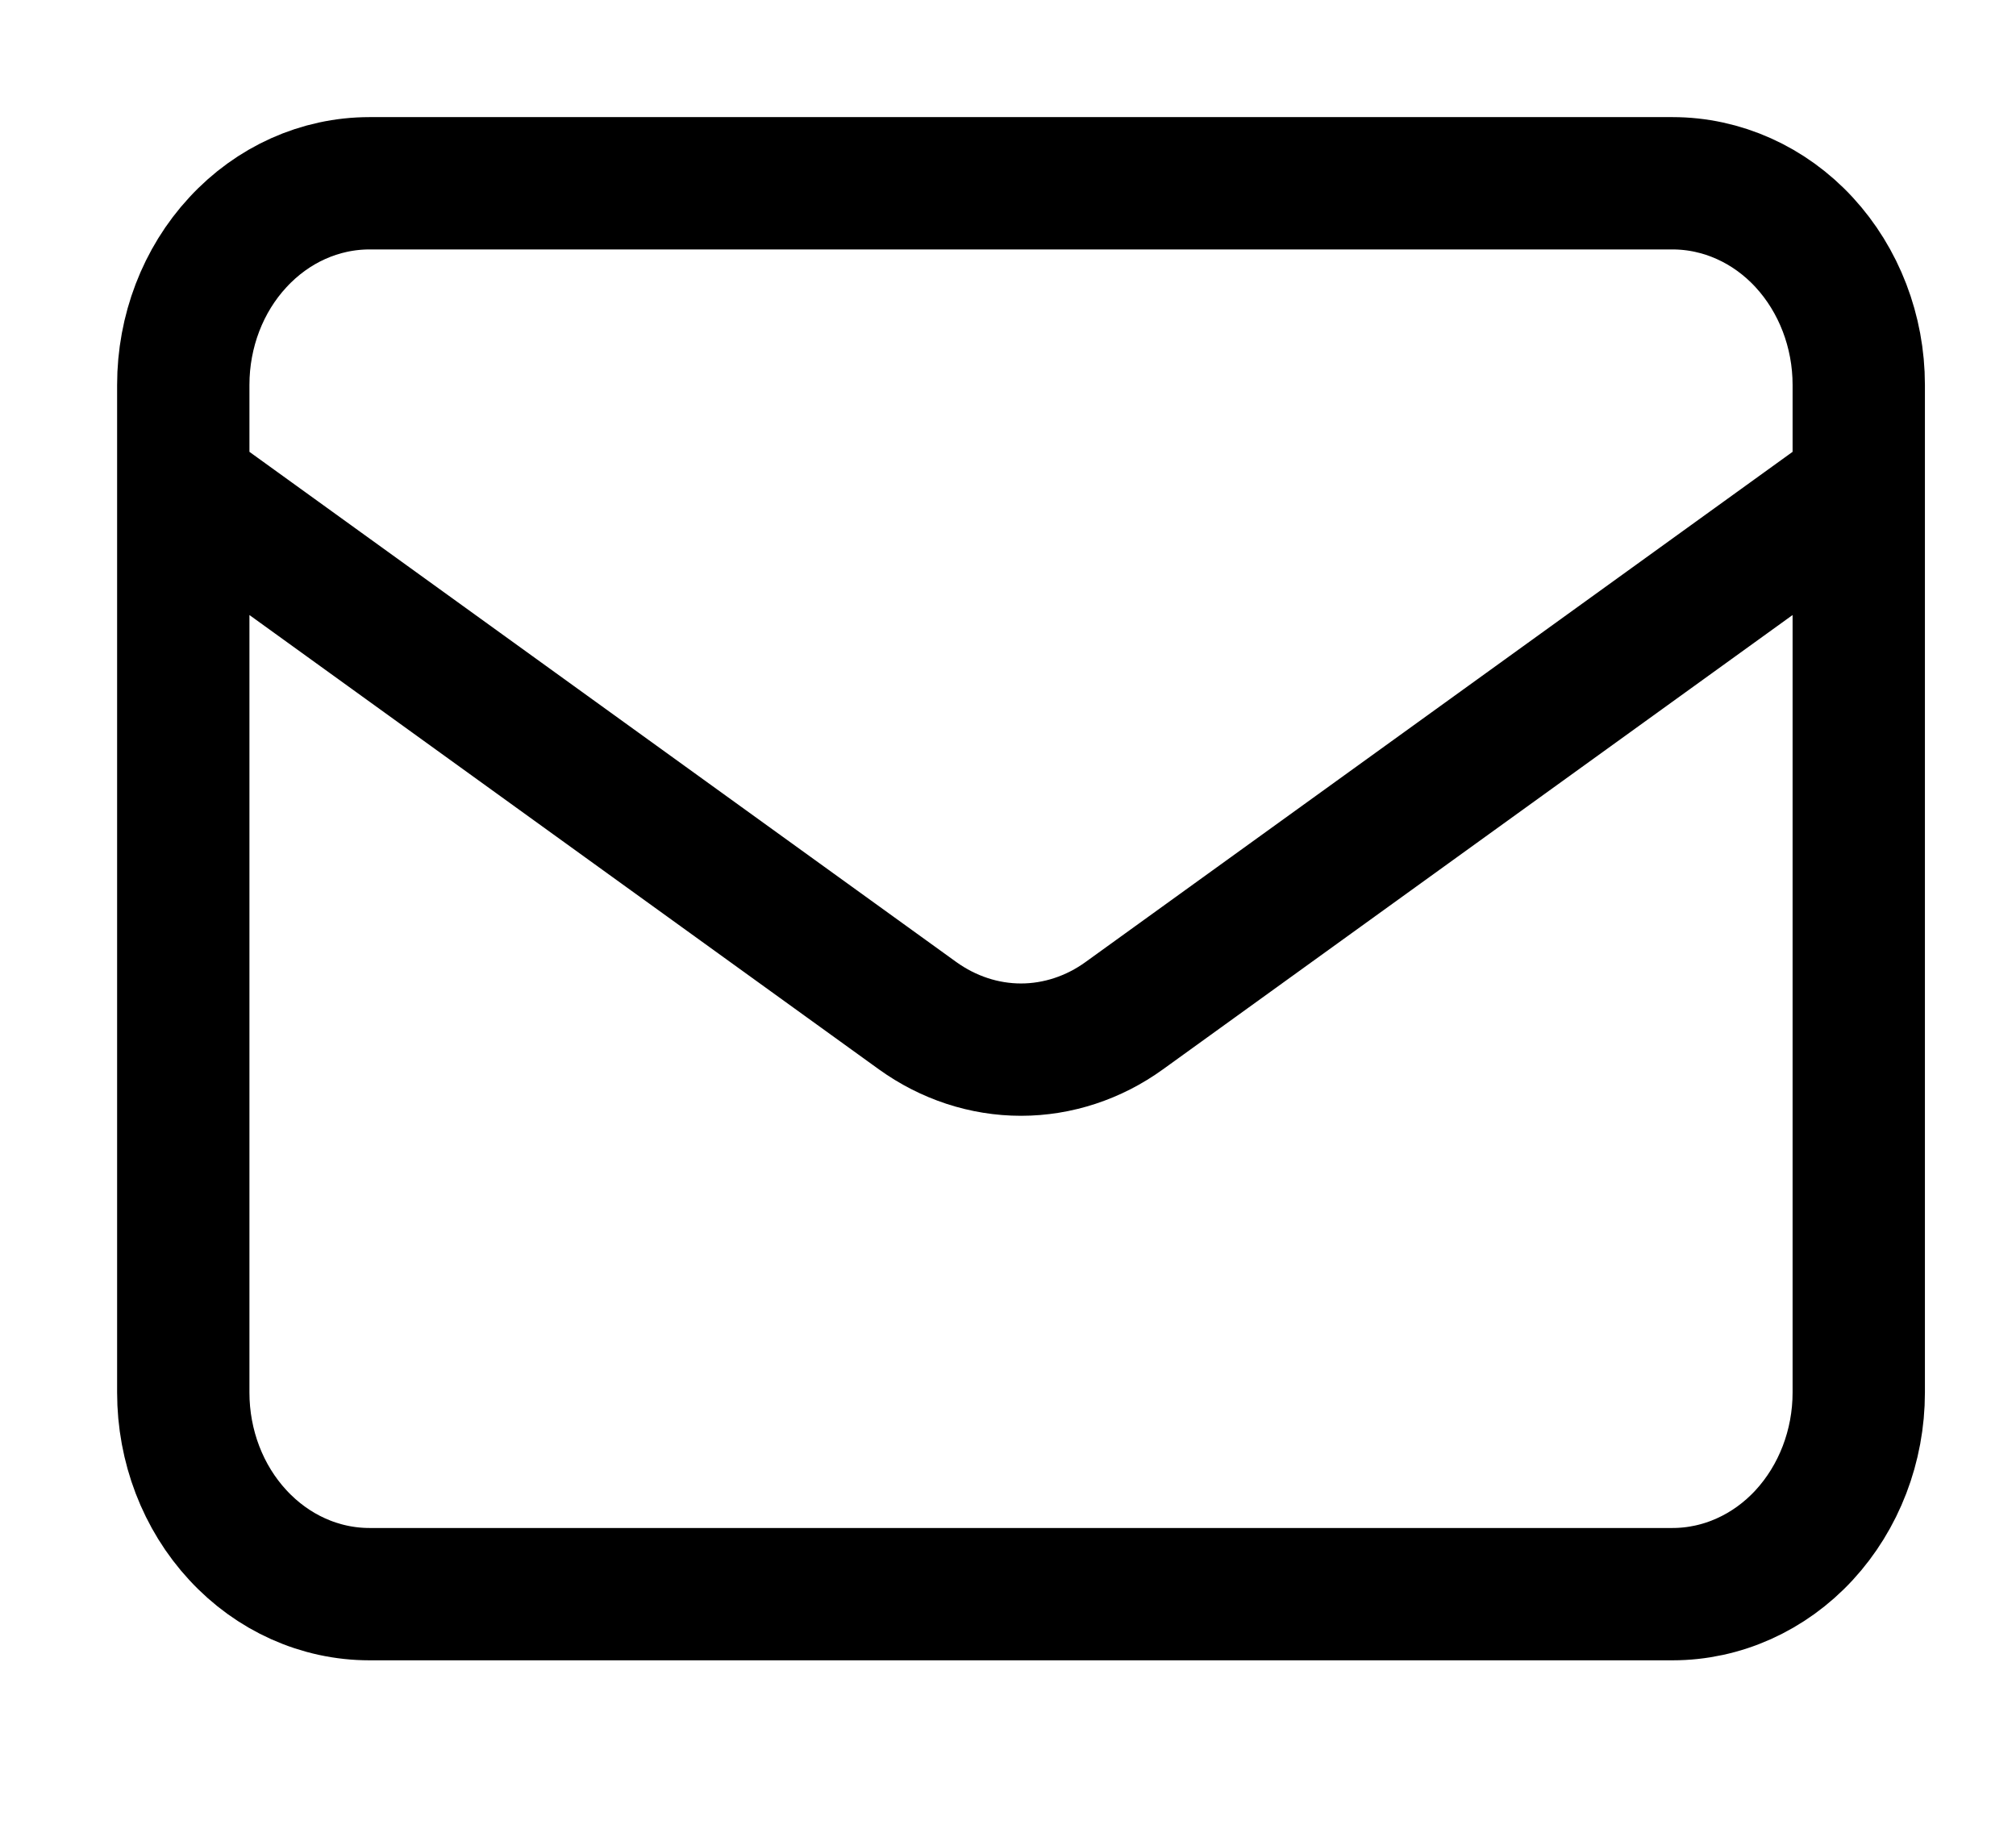 <?xml version="1.0" encoding="utf-8"?>
<svg xmlns="http://www.w3.org/2000/svg" fill="none" height="100%" overflow="visible" preserveAspectRatio="none" style="display: block;" viewBox="0 0 11 10" width="100%">
<path d="M1 2.65L5.007 5.542C5.174 5.662 5.37 5.727 5.571 5.727C5.771 5.727 5.968 5.662 6.134 5.542L10.142 2.65M2.016 8.698H9.126C9.395 8.698 9.654 8.582 9.844 8.376C10.034 8.17 10.142 7.89 10.142 7.598V2.1C10.142 1.808 10.034 1.528 9.844 1.322C9.654 1.116 9.395 1 9.126 1H2.016C1.746 1 1.488 1.116 1.298 1.322C1.107 1.528 1 1.808 1 2.1V7.598C1 7.89 1.107 8.17 1.298 8.376C1.488 8.582 1.746 8.698 2.016 8.698Z" id="Vector" stroke="black" stroke-linecap="round" stroke-linejoin="round" stroke-width="0.722"/>
</svg>